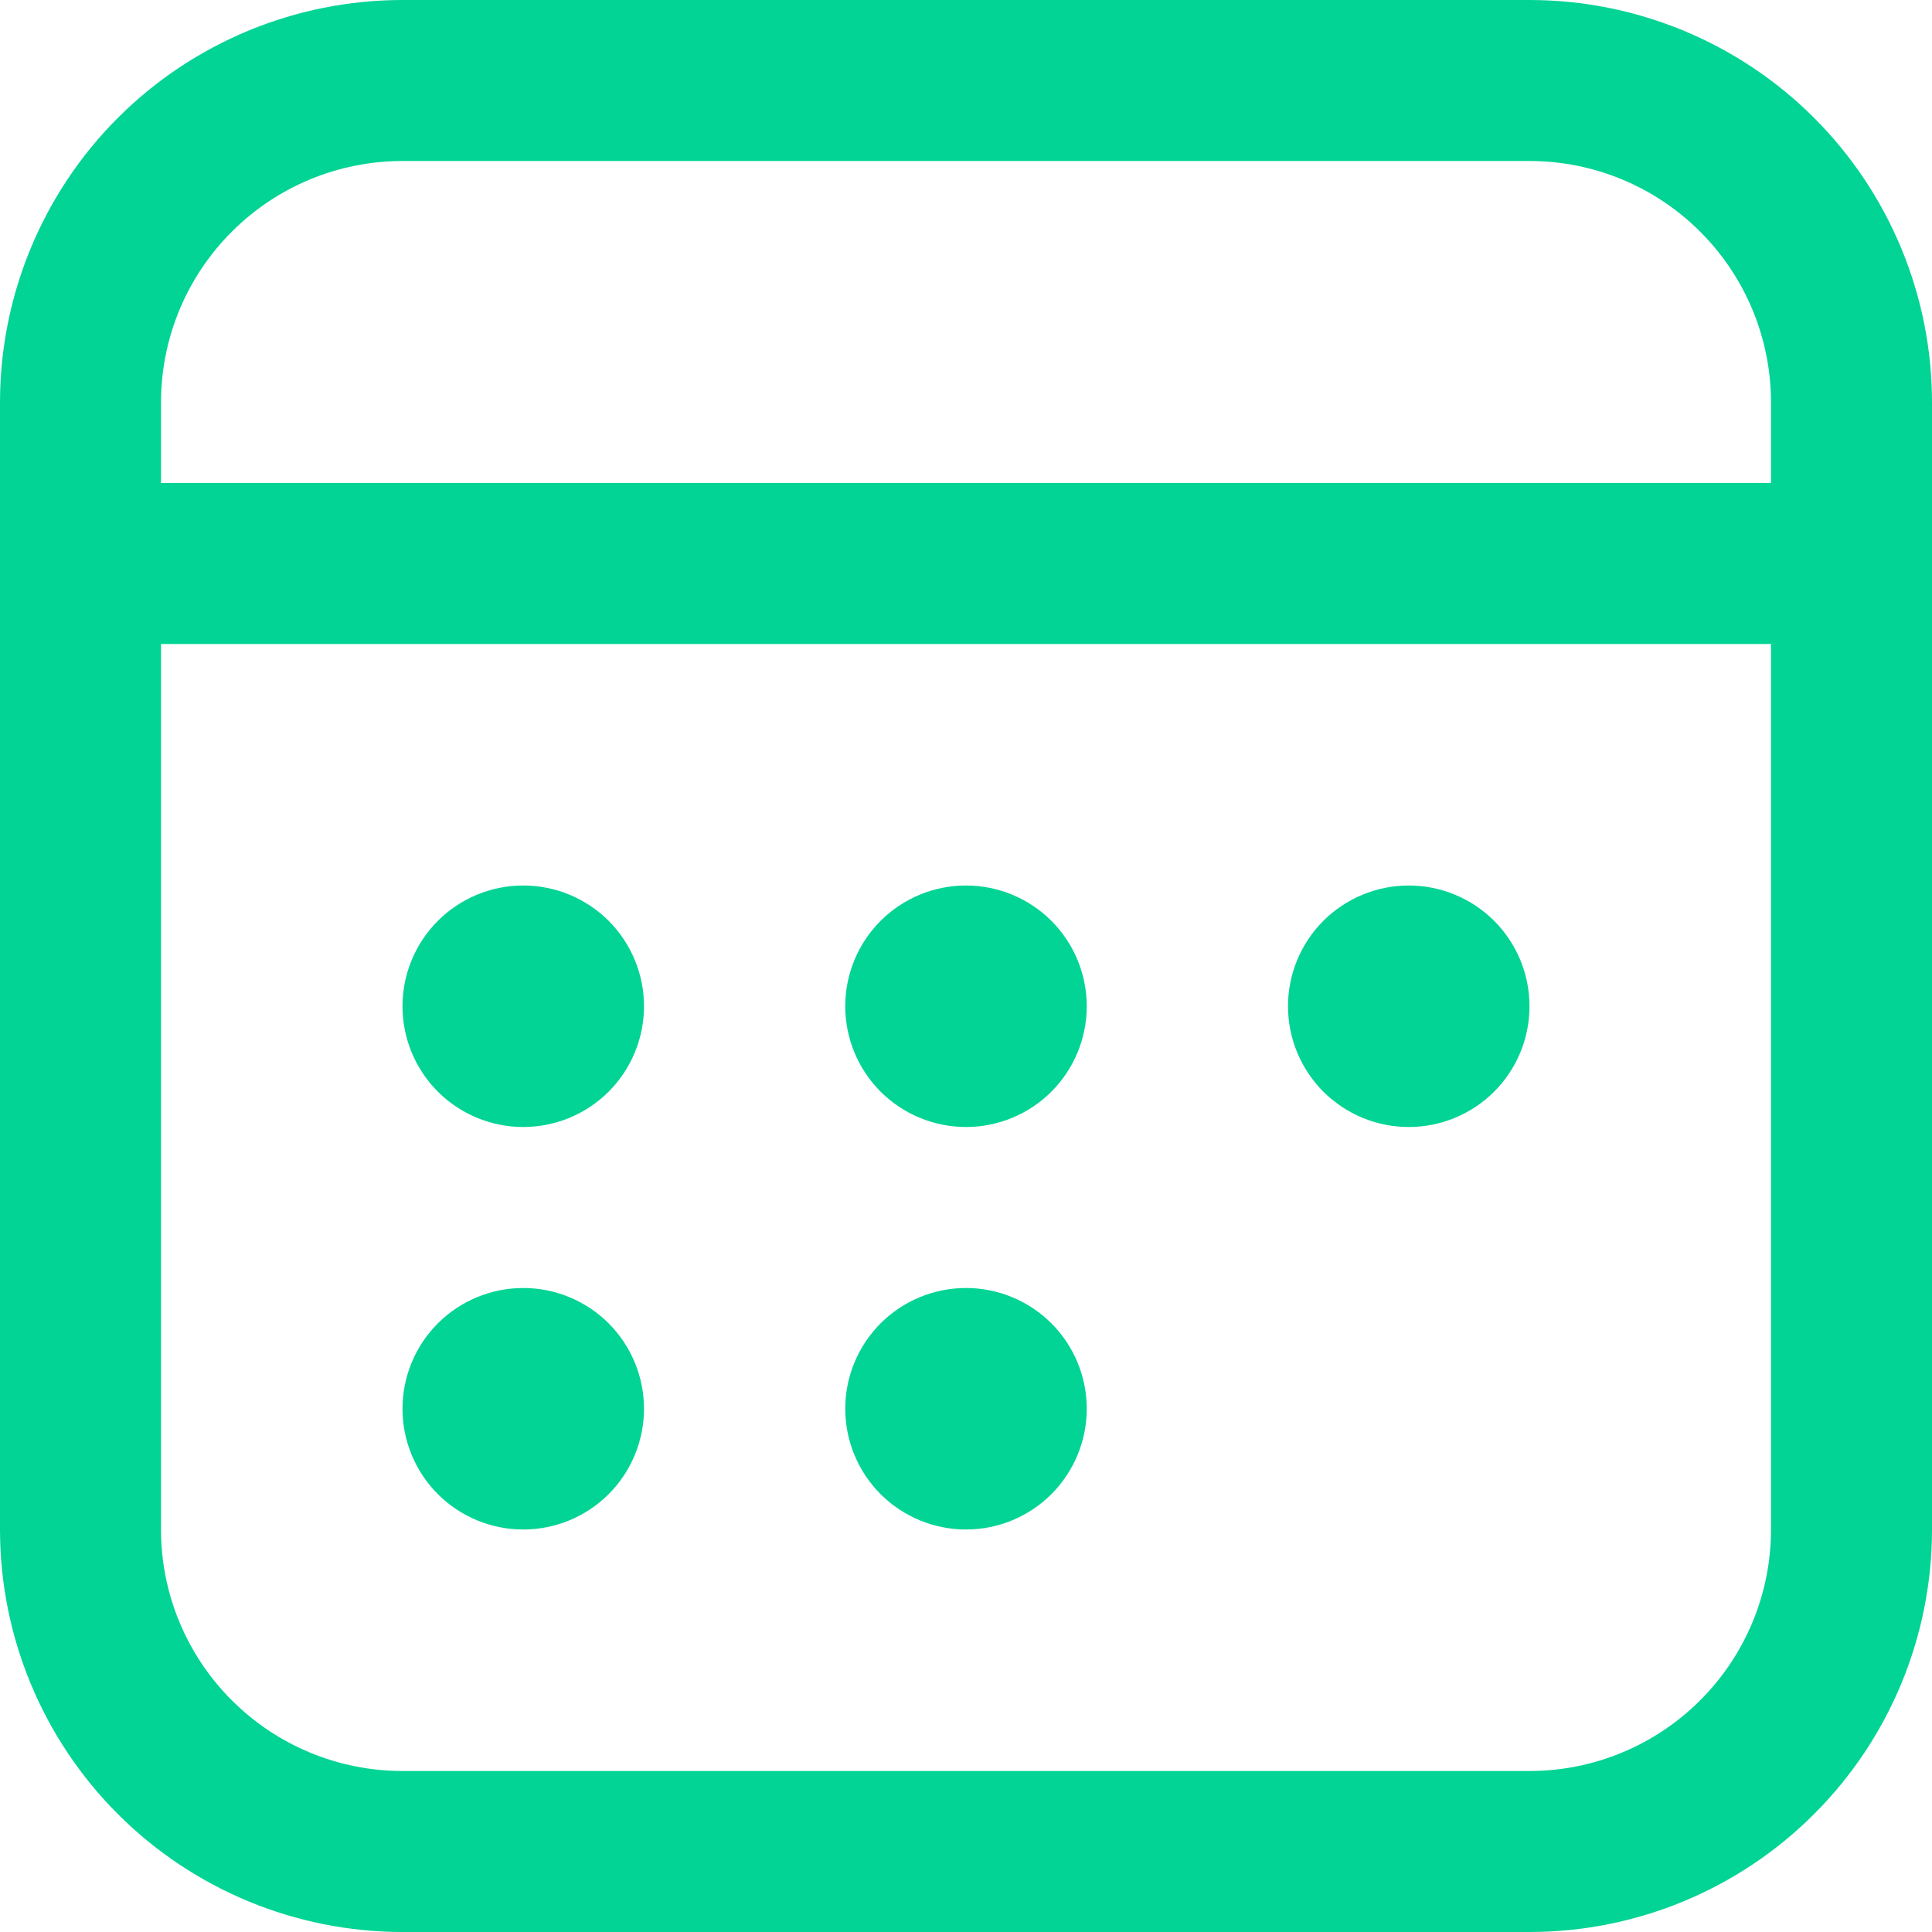 <svg width="24" height="24" viewBox="0 0 24 24" fill="none" xmlns="http://www.w3.org/2000/svg">
<path d="M6.5 14C6.898 14 7.279 13.842 7.561 13.561C7.842 13.279 8 12.898 8 12.5C8 12.102 7.842 11.721 7.561 11.439C7.279 11.158 6.898 11 6.5 11C6.102 11 5.721 11.158 5.439 11.439C5.158 11.721 5 12.102 5 12.5C5 12.898 5.158 13.279 5.439 13.561C5.721 13.842 6.102 14 6.5 14ZM8 17.5C8 17.898 7.842 18.279 7.561 18.561C7.279 18.842 6.898 19 6.5 19C6.102 19 5.721 18.842 5.439 18.561C5.158 18.279 5 17.898 5 17.5C5 17.102 5.158 16.721 5.439 16.439C5.721 16.158 6.102 16 6.5 16C6.898 16 7.279 16.158 7.561 16.439C7.842 16.721 8 17.102 8 17.5ZM12 19C12.398 19 12.779 18.842 13.061 18.561C13.342 18.279 13.5 17.898 13.5 17.5C13.5 17.102 13.342 16.721 13.061 16.439C12.779 16.158 12.398 16 12 16C11.602 16 11.221 16.158 10.939 16.439C10.658 16.721 10.5 17.102 10.5 17.5C10.5 17.898 10.658 18.279 10.939 18.561C11.221 18.842 11.602 19 12 19ZM13.5 12.5C13.5 12.898 13.342 13.279 13.061 13.561C12.779 13.842 12.398 14 12 14C11.602 14 11.221 13.842 10.939 13.561C10.658 13.279 10.5 12.898 10.5 12.5C10.5 12.102 10.658 11.721 10.939 11.439C11.221 11.158 11.602 11 12 11C12.398 11 12.779 11.158 13.061 11.439C13.342 11.721 13.5 12.102 13.5 12.5ZM17.5 14C17.898 14 18.279 13.842 18.561 13.561C18.842 13.279 19 12.898 19 12.5C19 12.102 18.842 11.721 18.561 11.439C18.279 11.158 17.898 11 17.5 11C17.102 11 16.721 11.158 16.439 11.439C16.158 11.721 16 12.102 16 12.5C16 12.898 16.158 13.279 16.439 13.561C16.721 13.842 17.102 14 17.5 14ZM0 5C0 3.674 0.527 2.402 1.464 1.464C2.402 0.527 3.674 0 5 0H19C20.326 0 21.598 0.527 22.535 1.464C23.473 2.402 24 3.674 24 5V19C24 20.326 23.473 21.598 22.535 22.535C21.598 23.473 20.326 24 19 24H5C3.674 24 2.402 23.473 1.464 22.535C0.527 21.598 0 20.326 0 19V5ZM5 2C4.204 2 3.441 2.316 2.879 2.879C2.316 3.441 2 4.204 2 5V6H22V5C22 4.204 21.684 3.441 21.121 2.879C20.559 2.316 19.796 2 19 2H5ZM2 19C2 19.796 2.316 20.559 2.879 21.121C3.441 21.684 4.204 22 5 22H19C19.796 22 20.559 21.684 21.121 21.121C21.684 20.559 22 19.796 22 19V8H2V19Z" fill="#01D494"/>
</svg>
